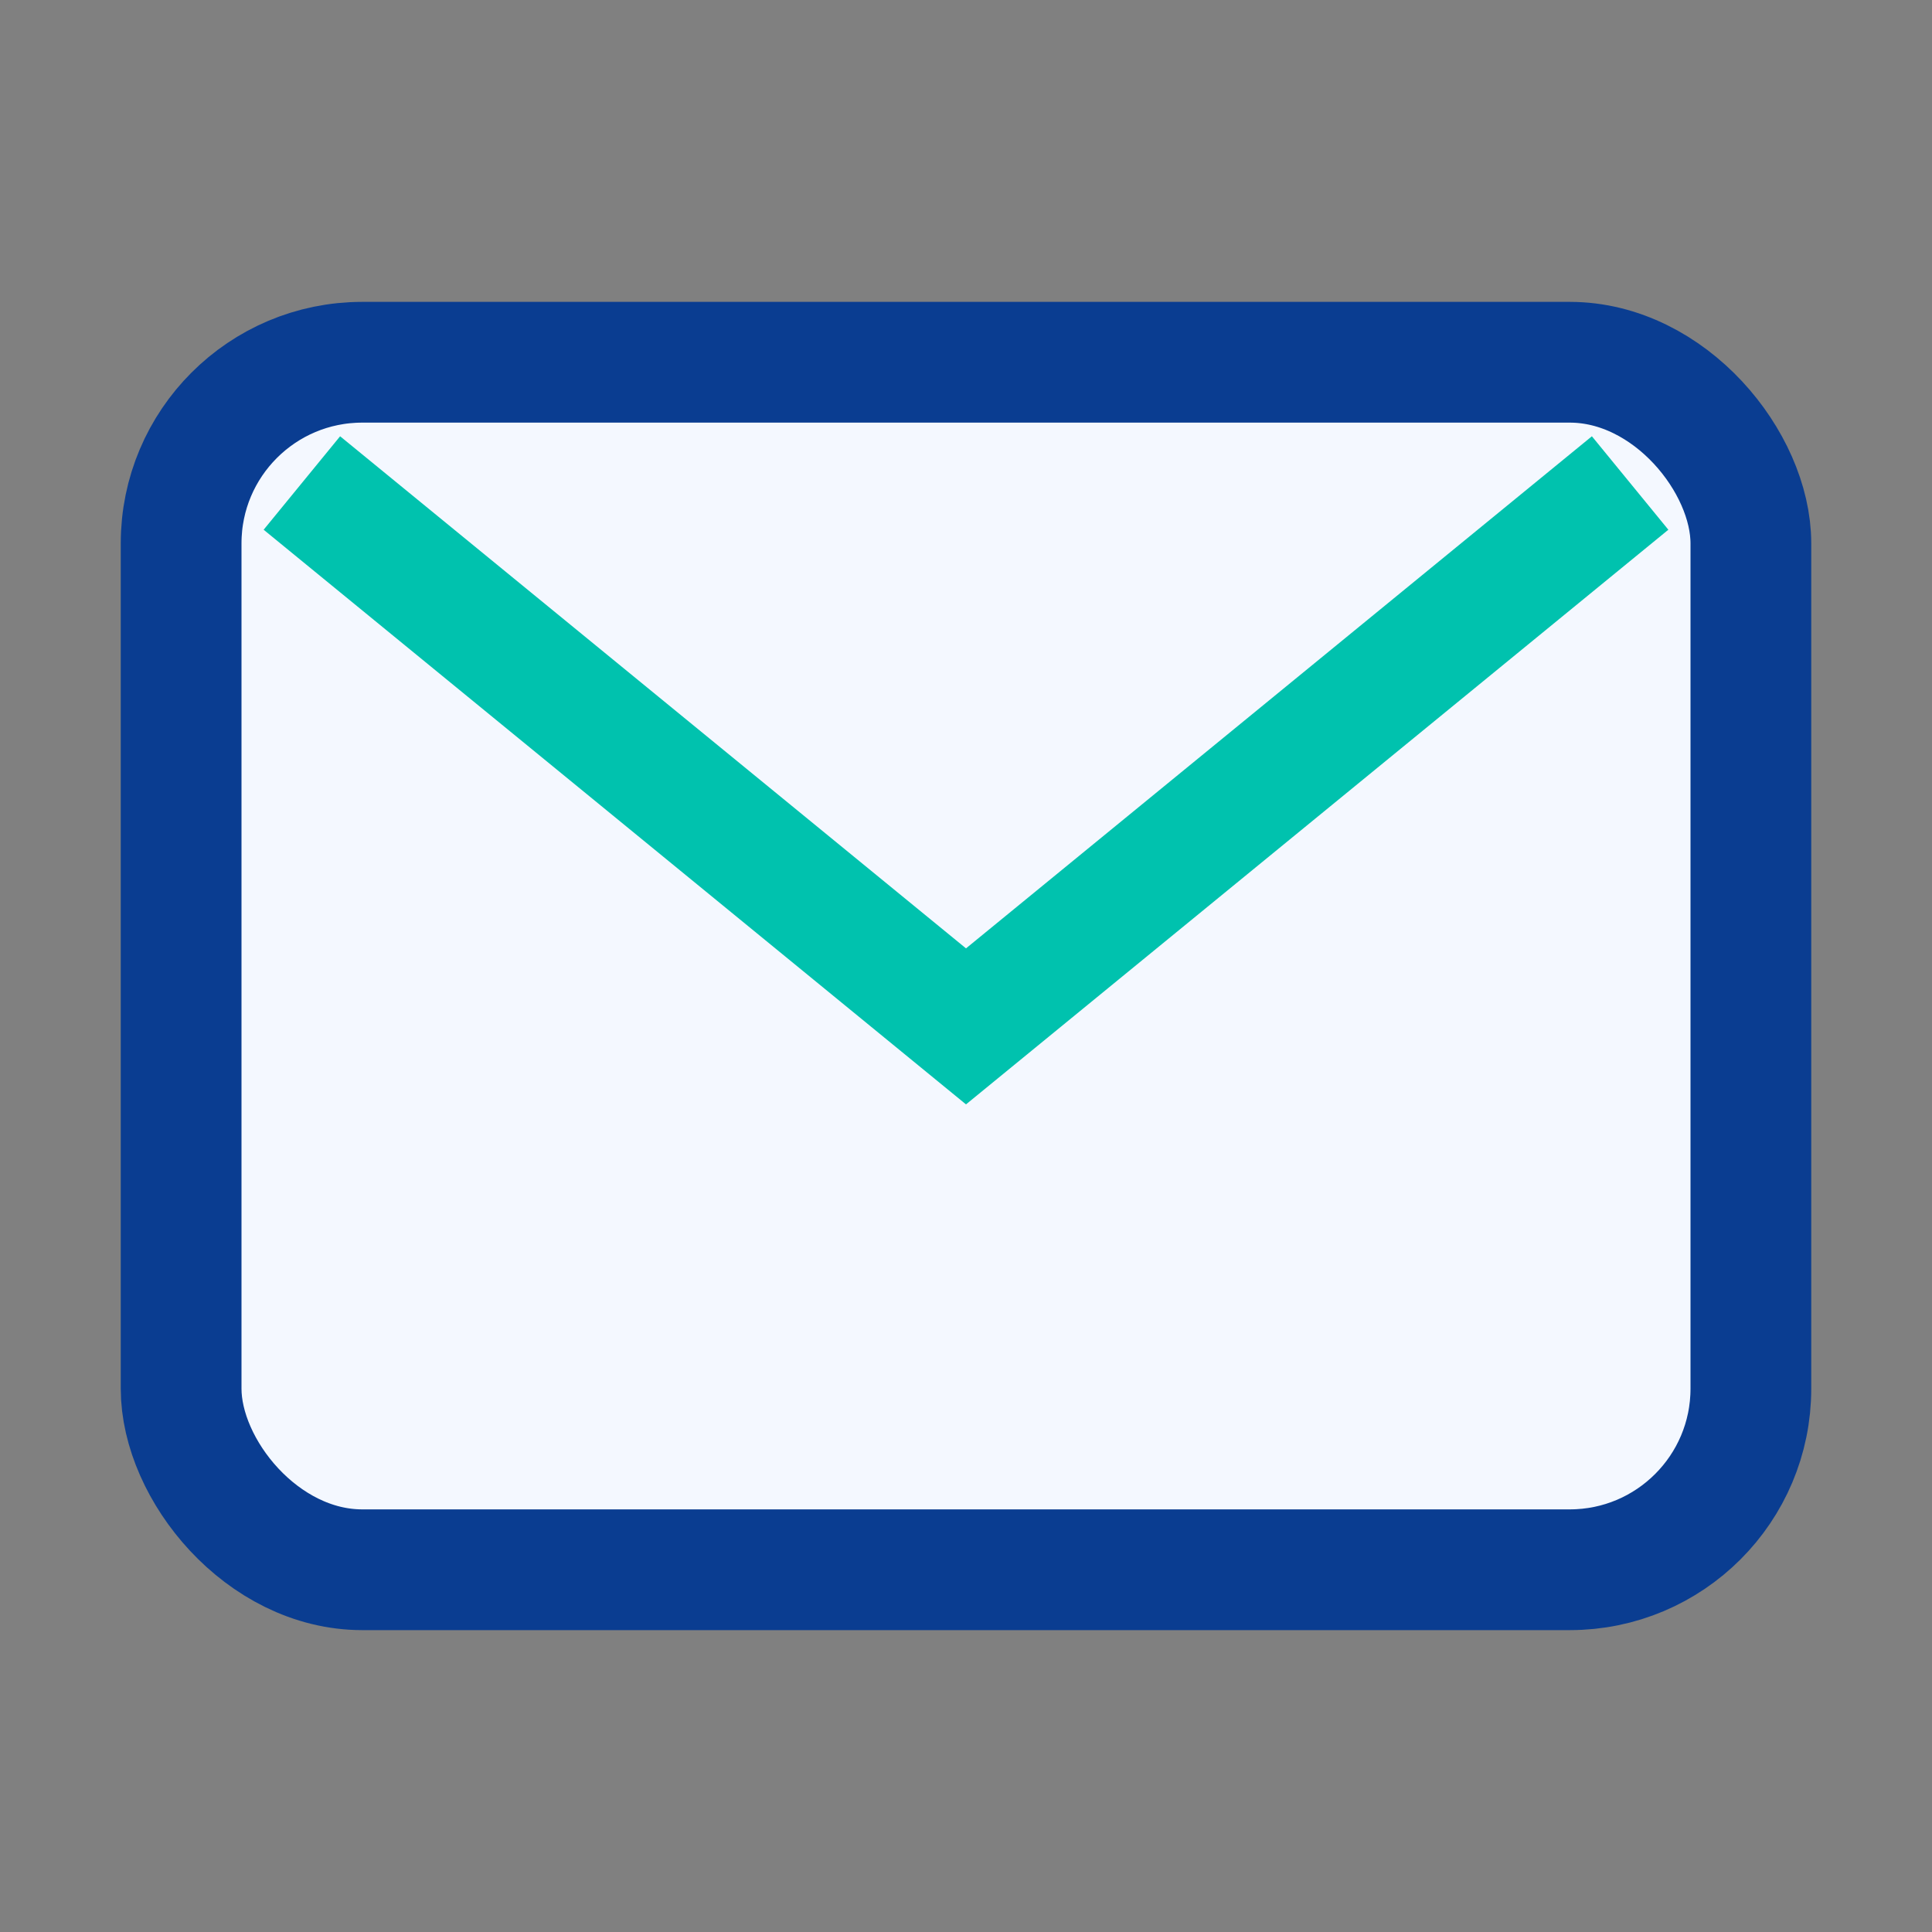 <?xml version="1.0" encoding="UTF-8"?>
<svg xmlns="http://www.w3.org/2000/svg" width="32" height="32" viewBox="0 0 32 32"><rect x="0" y="0" width="32" height="32" fill="#808080" stroke="none"/><rect x="3" y="6" width="26" height="20" rx="3" fill="#F4F8FF" stroke="#0A3D91" stroke-width="2"/><path d="M5 8l11 9 11-9" fill="none" stroke="#00C2AE" stroke-width="2"/></svg>